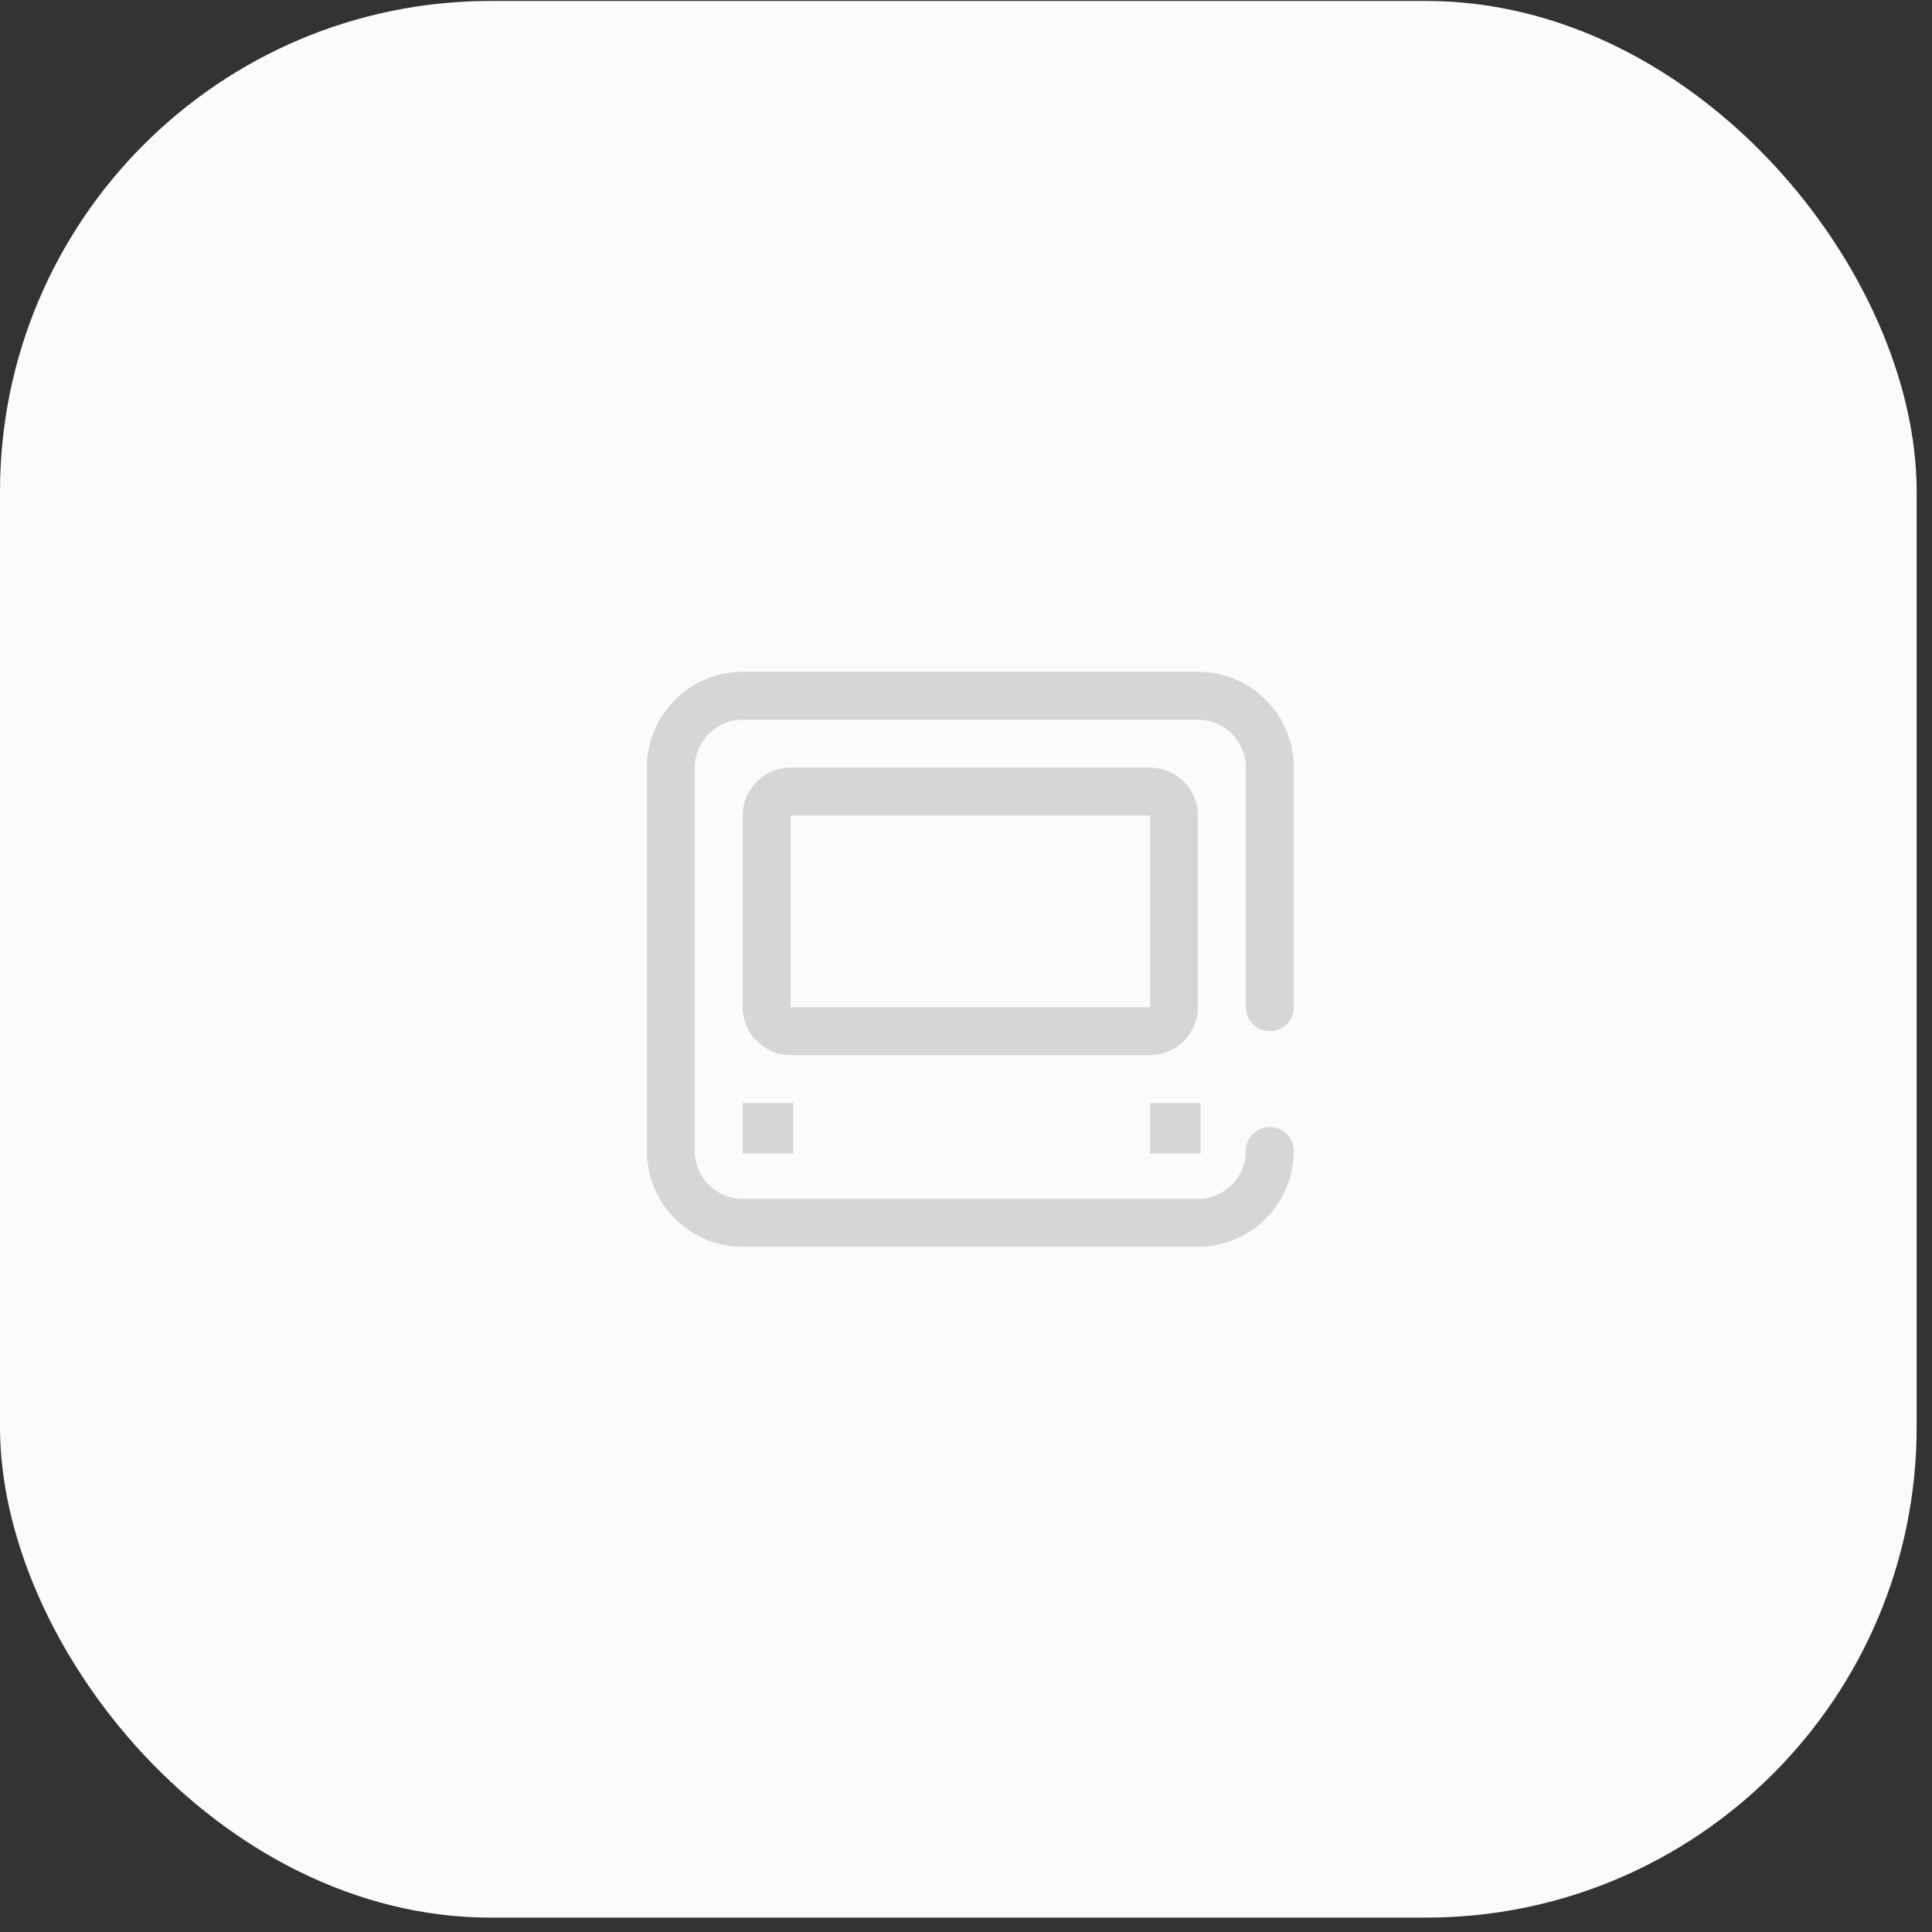 <?xml version="1.0" encoding="UTF-8"?> <svg xmlns="http://www.w3.org/2000/svg" width="63" height="63" viewBox="0 0 63 63" fill="none"><rect x="0" y="0" width="63" height="63" fill="#333333" stroke="none"/> <rect y="0.031" width="62.5" height="62.5" rx="16" fill="#FBFBFB"></rect> <path d="M25.867 35.969H24.219V37.617H25.867V35.969Z" fill="#D6D6D6"></path> <path d="M39.148 35.969H37.5V37.617H39.148V35.969Z" fill="#D6D6D6"></path> <path fill-rule="evenodd" clip-rule="evenodd" d="M37.5 26.594H25.781L25.781 32.844H37.5V26.594ZM25.781 25.031C24.918 25.031 24.219 25.731 24.219 26.594V32.844C24.219 33.707 24.918 34.406 25.781 34.406H37.5C38.363 34.406 39.062 33.707 39.062 32.844V26.594C39.062 25.731 38.363 25.031 37.5 25.031H25.781Z" fill="#D6D6D6"></path> <path d="M24.219 23.469H39.062C39.925 23.469 40.625 24.168 40.625 25.031V32.844C40.625 33.275 40.975 33.625 41.406 33.625V33.625C41.838 33.625 42.188 33.275 42.188 32.844V25.031C42.188 23.305 40.788 21.906 39.062 21.906H24.219C22.493 21.906 21.094 23.305 21.094 25.031V37.531C21.094 39.257 22.493 40.656 24.219 40.656H39.062C40.788 40.656 42.188 39.257 42.188 37.531V37.531C42.188 37.1 41.838 36.75 41.406 36.75V36.75C40.975 36.75 40.625 37.1 40.625 37.531V37.531C40.625 38.394 39.925 39.094 39.062 39.094H24.219C23.356 39.094 22.656 38.394 22.656 37.531V25.031C22.656 24.168 23.356 23.469 24.219 23.469Z" fill="#D6D6D6"></path> </svg> 
